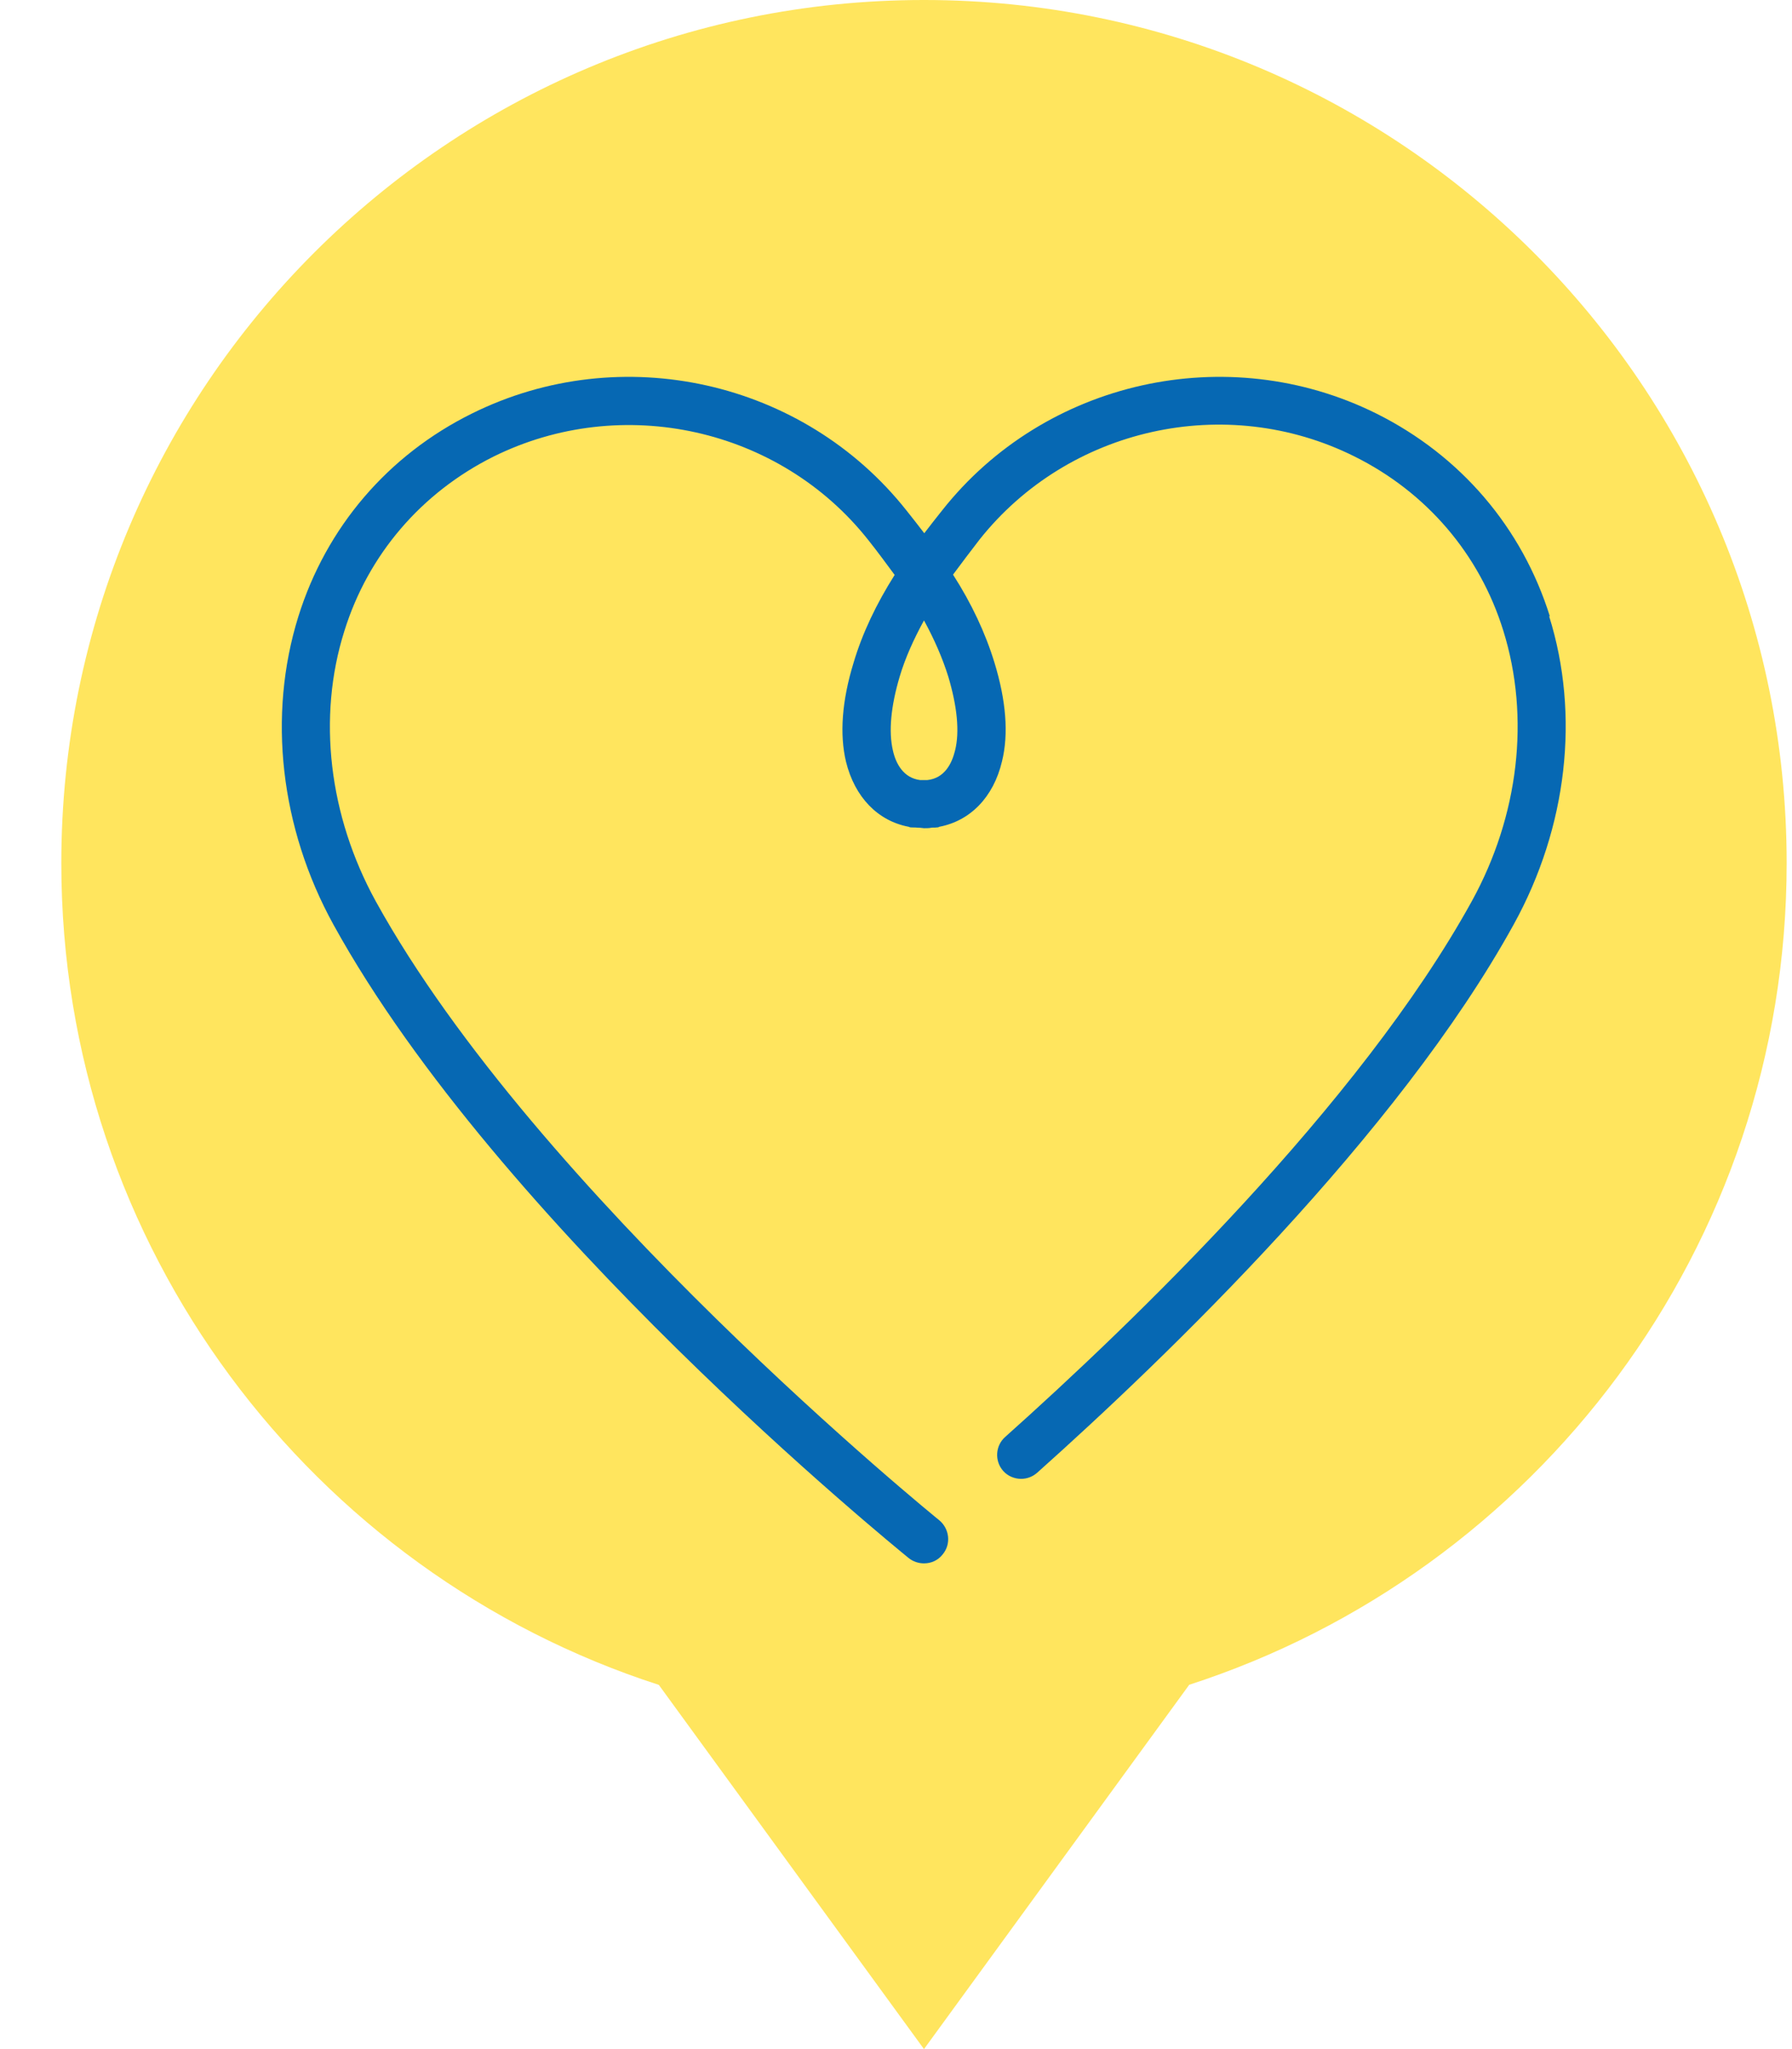 <svg version="1.1" xmlns="http://www.w3.org/2000/svg" viewBox="0 0 896 1024">
<path fill="#ffe55e" d="M594.576 841.99l-132.586 182.010-132.582-182.010c-173.355-56.026-298.752-218.672-298.752-410.656 0-238.18 193.155-431.334 431.334-431.334 238.182 0 431.338 193.155 431.338 431.334 0 191.984-125.398 354.63-298.899 410.656h0.147z"></path>
<path fill="#0668b3" d="M774.97 308.136c-13.933-44.586-44.73-80.518-86.822-101.491-74.506-36.959-165.731-16.573-217.062 48.399-3.078 3.813-6.013 7.626-8.947 11.44-2.931-3.813-5.866-7.627-8.944-11.44-51.482-64.972-142.704-85.358-217.209-48.399-42.092 20.826-72.892 56.905-86.824 101.491-15.4 49.426-9.093 105.599 17.599 153.996 82.571 149.744 279.394 309.754 287.605 316.499 2.202 1.76 4.989 2.64 7.629 2.64 3.517 0 7.037-1.466 9.386-4.547 4.253-5.133 3.373-12.758-1.76-17.011-2.054-1.616-201.369-163.677-281.74-309.312-23.466-42.682-29.332-91.958-15.693-135.078 11.88-38.132 38.426-69.078 74.505-87.118 64.238-31.826 143.143-14.373 187.434 41.652 4.694 5.867 8.947 11.733 13.2 17.453-9.091 14.373-16.131 29.039-20.531 43.852-5.866 19.066-7.040 35.786-3.814 49.424 4.4 17.894 15.987 29.629 31.238 32.56 0.294 0 0.589 0.294 0.88 0.294 1.174 0.147 2.202 0 3.376 0.147 1.171 0 2.346 0.147 3.52 0.291 1.318 0 2.637 0 3.958-0.291 1.027 0 2.054 0 3.078-0.147 0.294 0 0.442-0.294 0.736-0.294 15.251-2.931 26.986-14.666 31.238-32.704 3.373-13.642 2.054-30.362-3.814-49.427-4.547-14.812-11.44-29.478-20.678-43.852 4.253-5.72 8.653-11.586 13.2-17.453 44.438-56.025 123.197-73.625 187.434-41.652 36.080 17.893 62.627 48.839 74.506 87.117 13.494 43.266 7.773 92.399-15.693 135.077-56.173 101.93-170.275 211.488-233.341 267.805-4.986 4.4-5.427 12.026-1.027 17.014 2.349 2.64 5.722 3.958 8.947 3.958 2.934 0 5.718-1.027 8.067-3.078 64.090-57.2 180.394-168.957 238.326-274.115 26.691-48.397 33.146-104.57 17.6-153.995l0.438 0.293zM477.539 375.014c-1.613 6.598-5.28 13.933-13.933 14.813-0.442 0-1.027 0-1.469 0-0.586 0-1.318 0-2.051 0-8.362-1.027-12.173-8.214-13.642-14.813-2.198-9.386-1.027-22 3.373-36.813 2.787-9.386 7.040-18.773 12.176-28.159 5.133 9.387 9.238 18.774 12.173 28.159 4.4 14.813 5.718 27.427 3.373 36.813z"></path>
</svg>